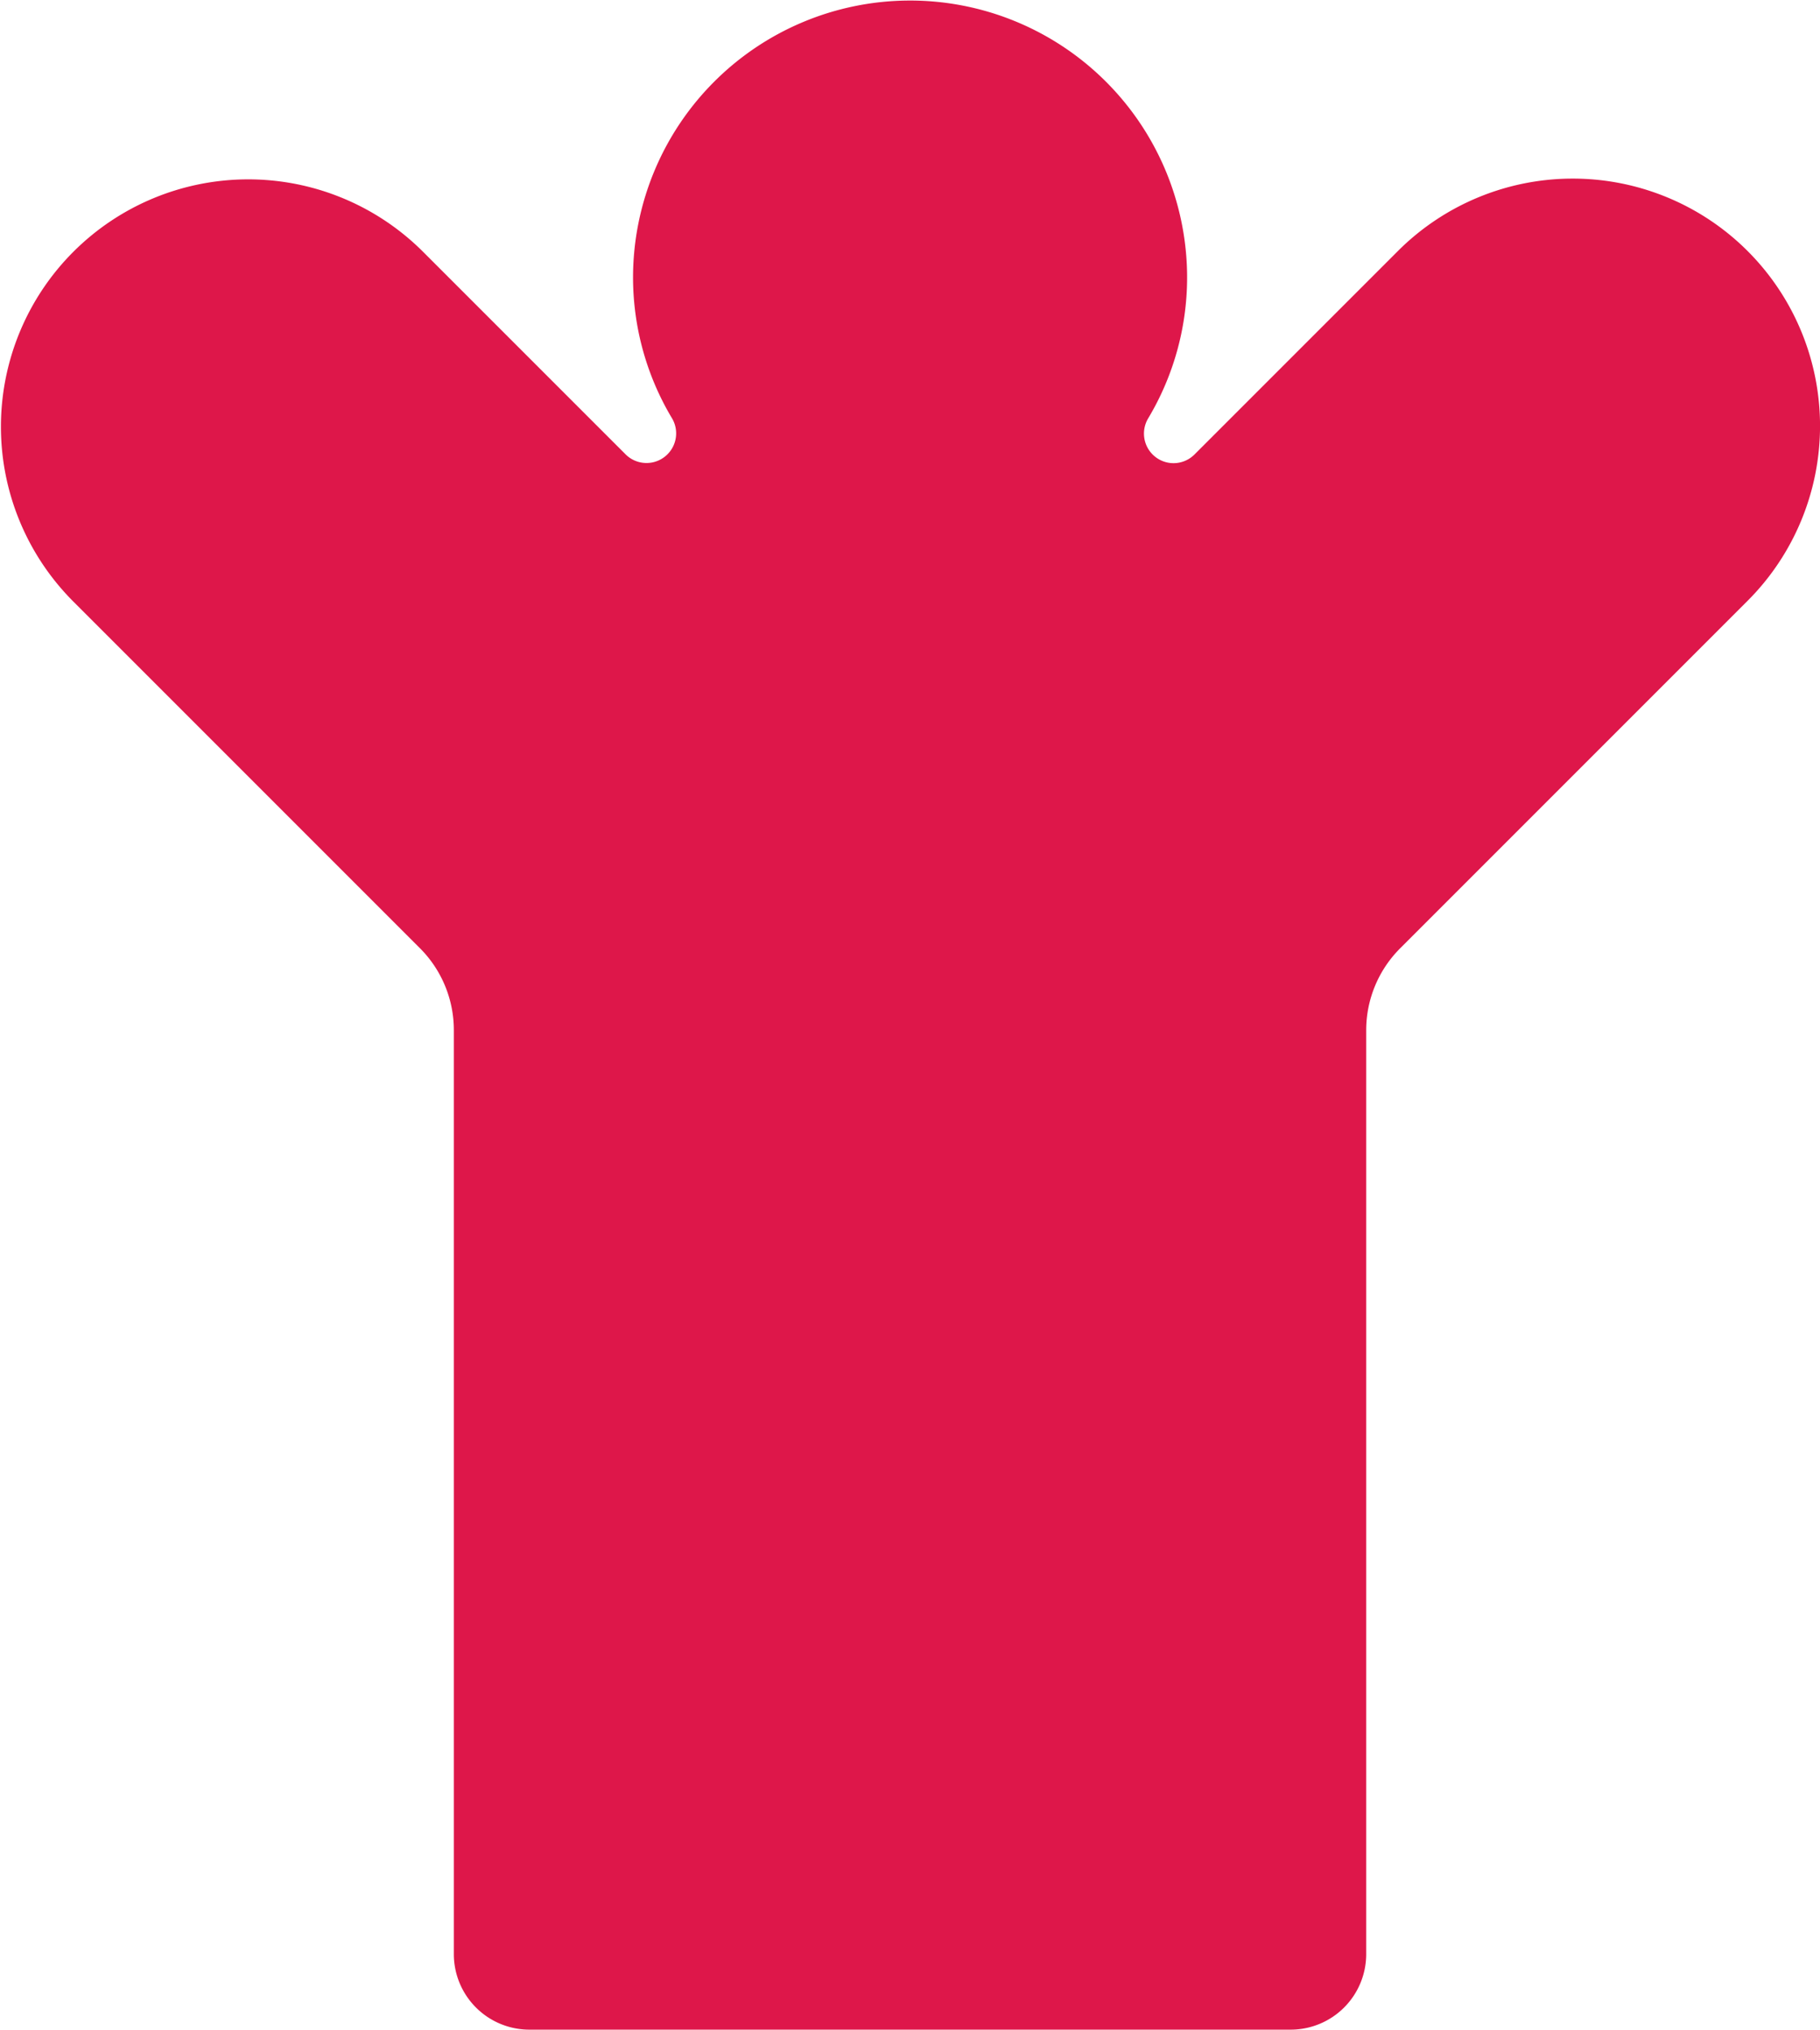 <svg xmlns="http://www.w3.org/2000/svg" xmlns:xlink="http://www.w3.org/1999/xlink" id="Groupe_2023" data-name="Groupe 2023" width="45.632" height="50.88" viewBox="0 0 45.632 50.88"><defs><clipPath id="clip-path"><rect id="Rectangle_1395" data-name="Rectangle 1395" width="45.632" height="50.88" fill="#de174a"></rect></clipPath></defs><g id="Groupe_1598" data-name="Groupe 1598" clip-path="url(#clip-path)"><path id="Trac&#xE9;_1377" data-name="Trac&#xE9; 1377" d="M43.817,6.293h0a6.2,6.2,0,0,0-8.768,0l-5.1,5.1a.743.743,0,0,1-.526.218h0a.742.742,0,0,1-.635-1.124,6.884,6.884,0,0,0,.975-3.644,6.946,6.946,0,0,0-13.891.1,6.882,6.882,0,0,0,.967,3.526.743.743,0,0,1-1.155.92l-5.1-5.1a6.2,6.2,0,0,0-8.768,8.768l8.712,8.712a2.905,2.905,0,0,1,.851,2.054V48.986a1.894,1.894,0,0,0,1.894,1.894H32.36a1.893,1.893,0,0,0,1.894-1.894V25.827a2.905,2.905,0,0,1,.851-2.054l8.712-8.712a6.2,6.2,0,0,0,0-8.768" transform="translate(0 0)" fill="#de174a"></path></g></svg>